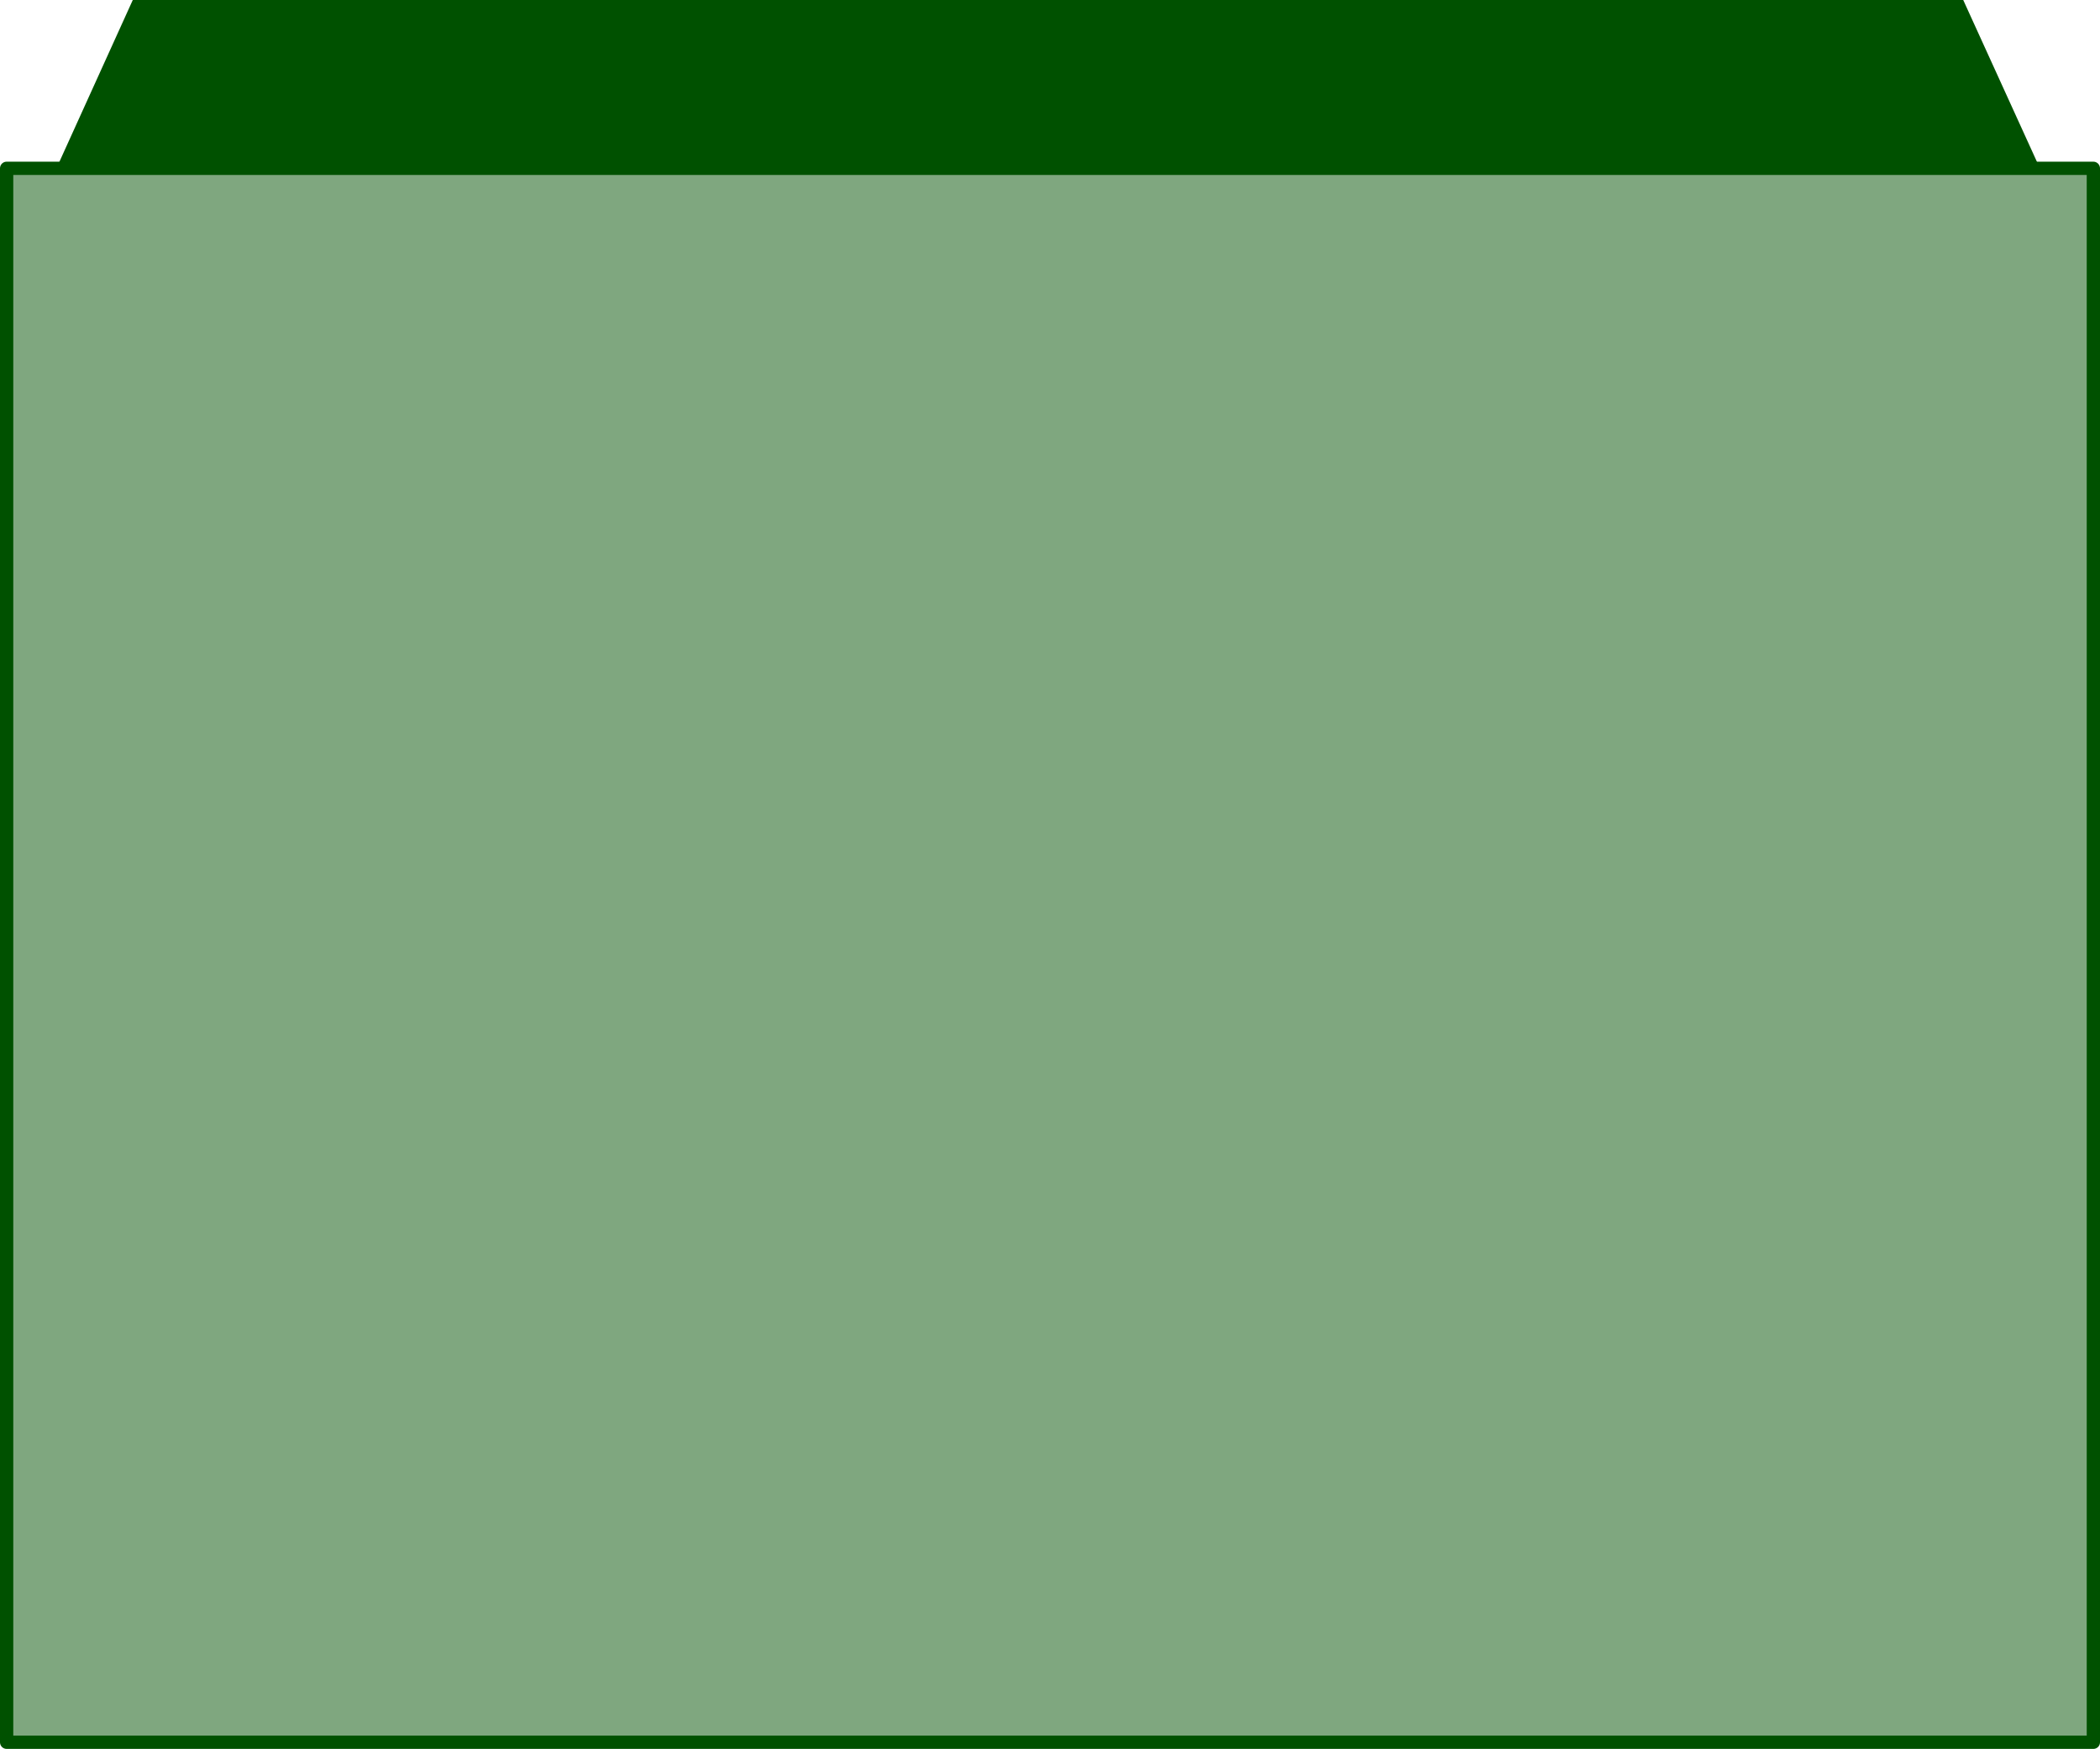 <?xml version="1.0" encoding="UTF-8" standalone="no"?>
<svg xmlns:xlink="http://www.w3.org/1999/xlink" height="263.4px" width="316.3px" xmlns="http://www.w3.org/2000/svg">
  <g transform="matrix(1.0, 0.0, 0.0, 1.0, 158.15, 131.2)">
    <path d="M-149.65 -105.85 L-138.15 -131.2 137.55 -131.2 149.1 -105.85 -149.65 -105.85" fill="#005100" fill-rule="evenodd" stroke="none"/>
    <path d="M149.1 -105.85 L157.15 -105.85 157.15 131.2 -157.15 131.2 -157.15 -105.85 -149.65 -105.85 149.1 -105.85" fill="#005100" fill-opacity="0.502" fill-rule="evenodd" stroke="none"/>
    <path d="M149.1 -105.85 L157.15 -105.85 157.15 131.2 -157.15 131.2 -157.15 -105.85 -149.65 -105.85 149.1 -105.85 Z" fill="none" stroke="#005100" stroke-linecap="round" stroke-linejoin="round" stroke-width="2.0"/>
  </g>
</svg>
